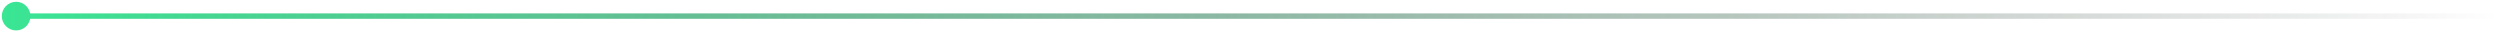 <?xml version="1.0" encoding="UTF-8"?> <svg xmlns="http://www.w3.org/2000/svg" width="931" height="12" viewBox="0 0 931 12" fill="none"> <path d="M0.667 6C0.667 8.946 3.054 11.333 6 11.333C8.946 11.333 11.333 8.946 11.333 6C11.333 3.054 8.946 0.667 6 0.667C3.054 0.667 0.667 3.054 0.667 6ZM6 7H931V5H6V7Z" fill="url(#paint0_linear_67_3)"></path> <defs> <linearGradient id="paint0_linear_67_3" x1="-1.44" y1="5.498" x2="931" y2="5.492" gradientUnits="userSpaceOnUse"> <stop stop-color="#39E694"></stop> <stop offset="1" stop-opacity="0"></stop> </linearGradient> </defs> </svg> 